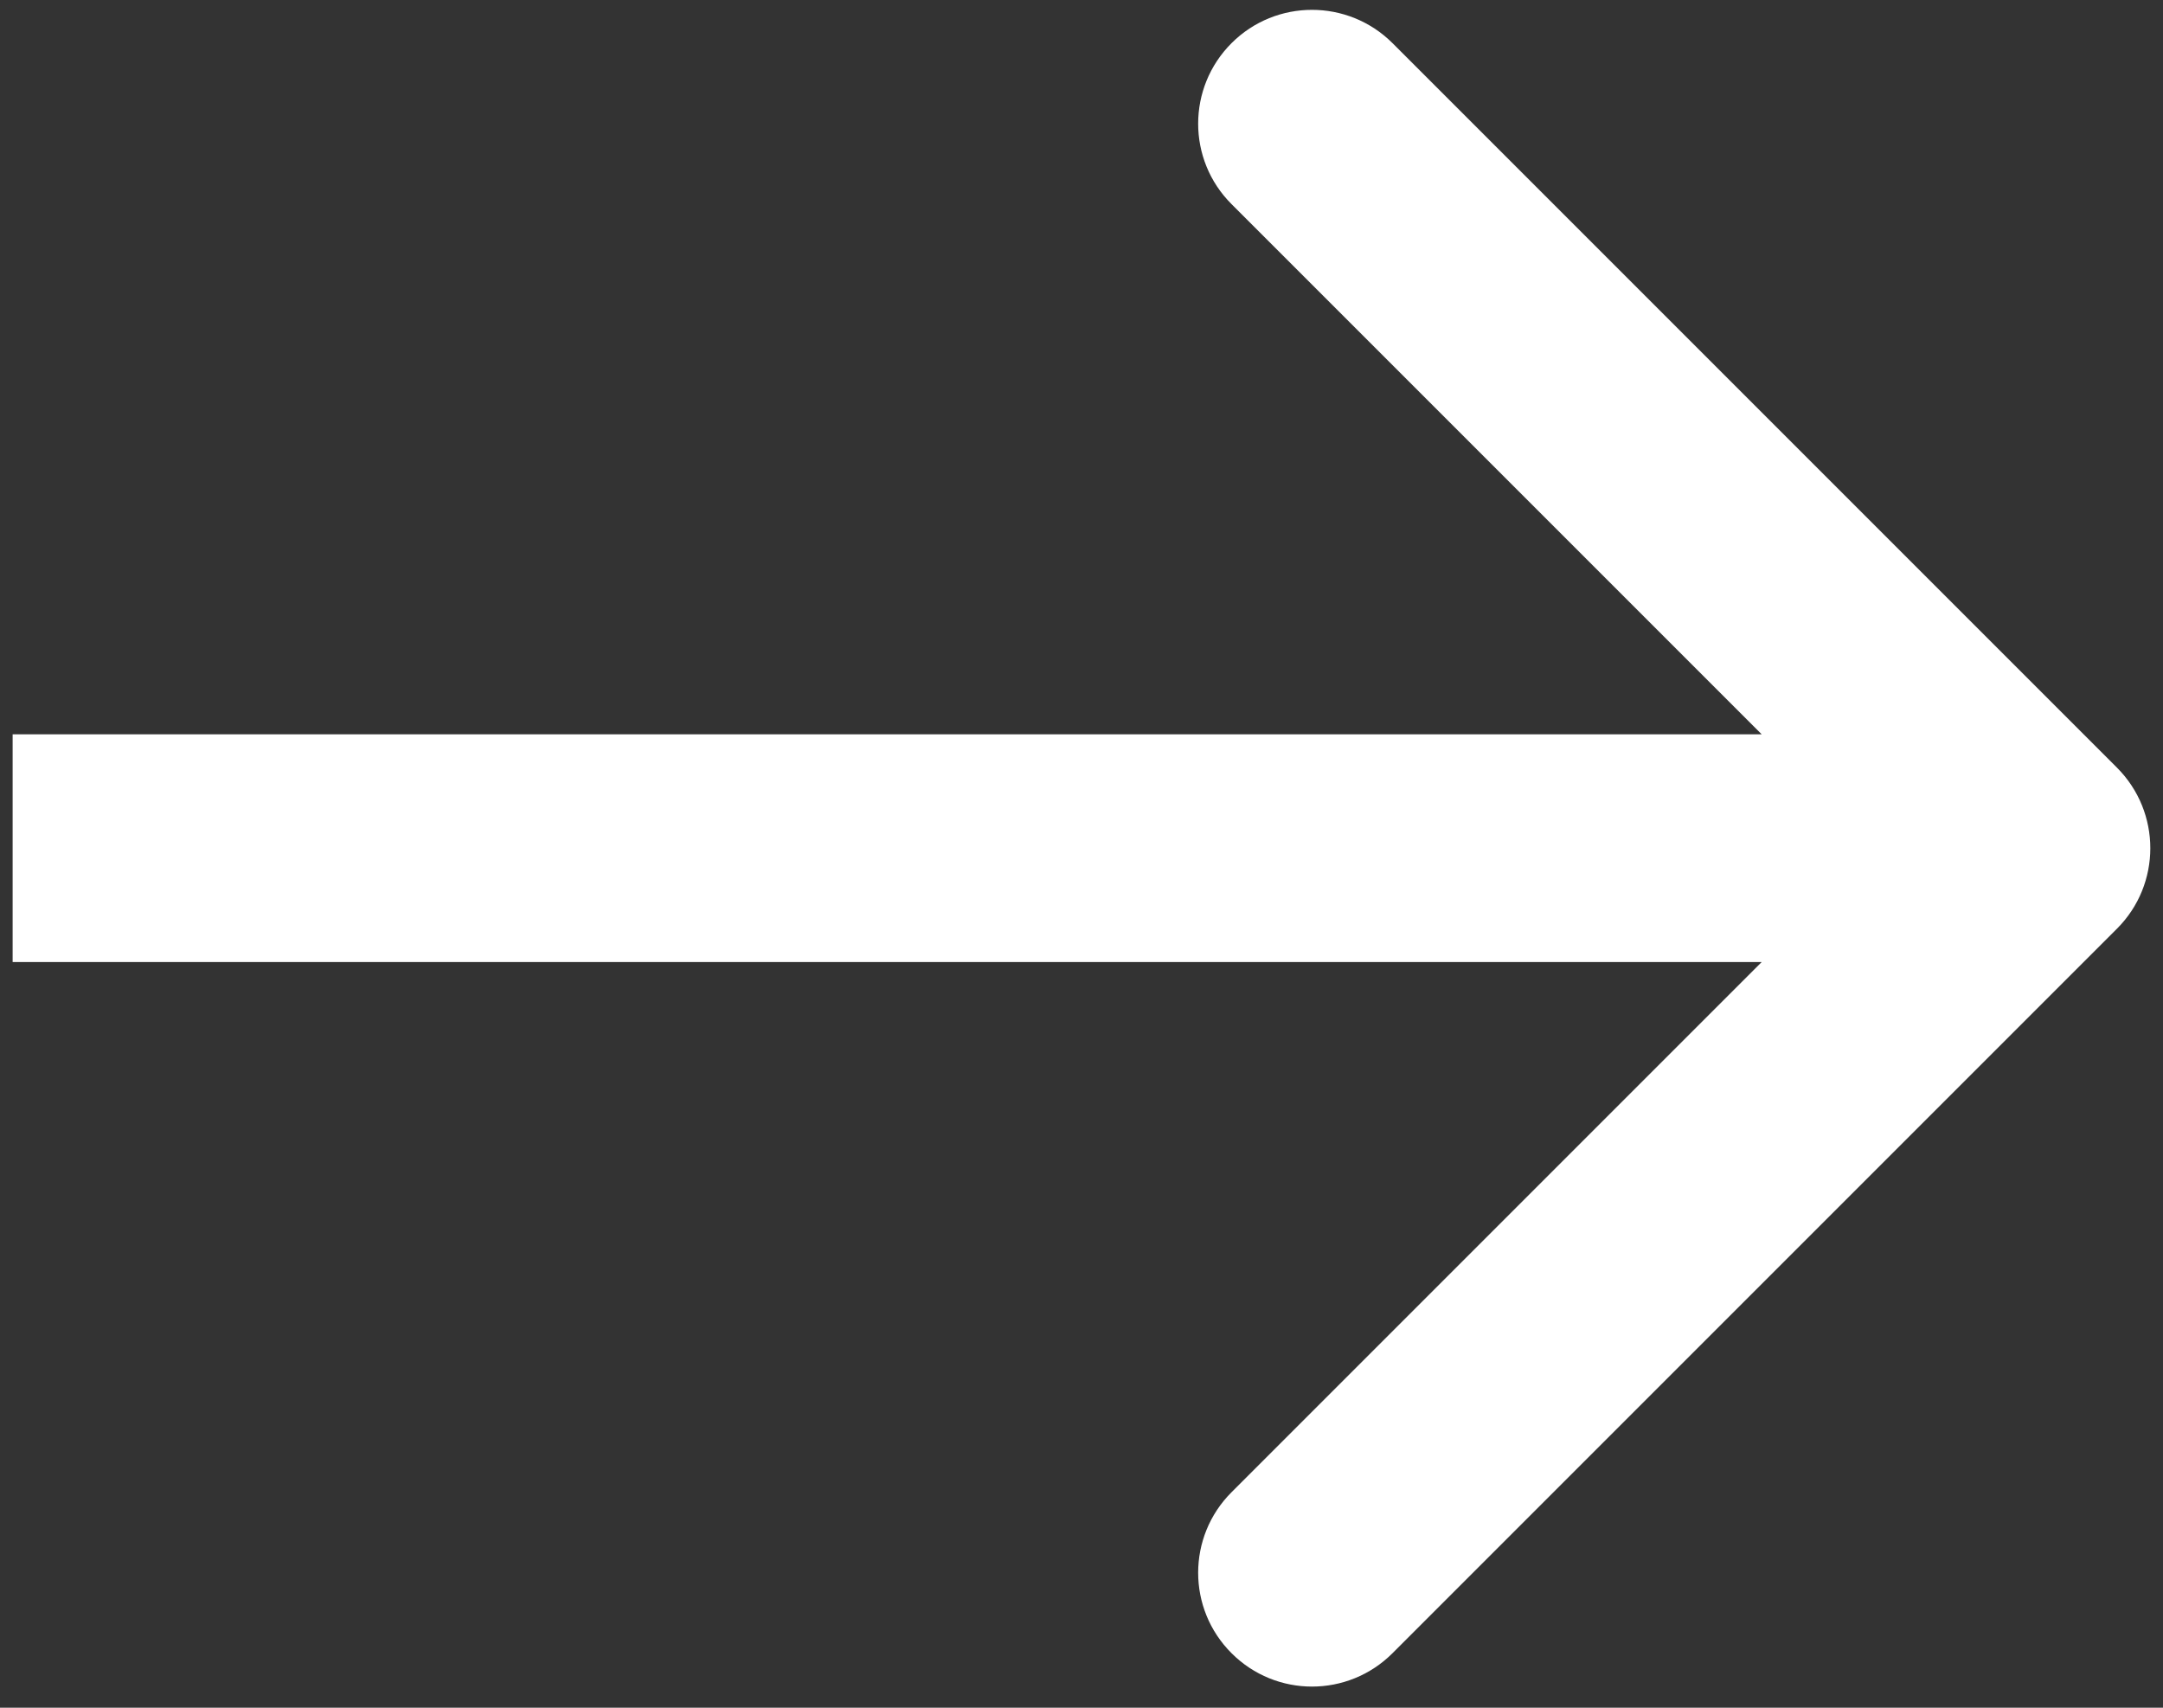<svg width="19" height="15" viewBox="0 0 19 15" fill="none" xmlns="http://www.w3.org/2000/svg">
<rect x="0" y="0" width="19" height="15" fill="#333333" stroke="none"/>
<path d="M18.596 8.157C18.986 7.767 18.986 7.134 18.596 6.743L12.232 0.379C11.841 -0.011 11.208 -0.011 10.818 0.379C10.427 0.77 10.427 1.403 10.818 1.793L16.475 7.45L10.818 13.107C10.427 13.498 10.427 14.131 10.818 14.521C11.208 14.912 11.841 14.912 12.232 14.521L18.596 8.157ZM0.111 8.45H17.889V6.45H0.111V8.45Z" fill="white"/>
</svg>
